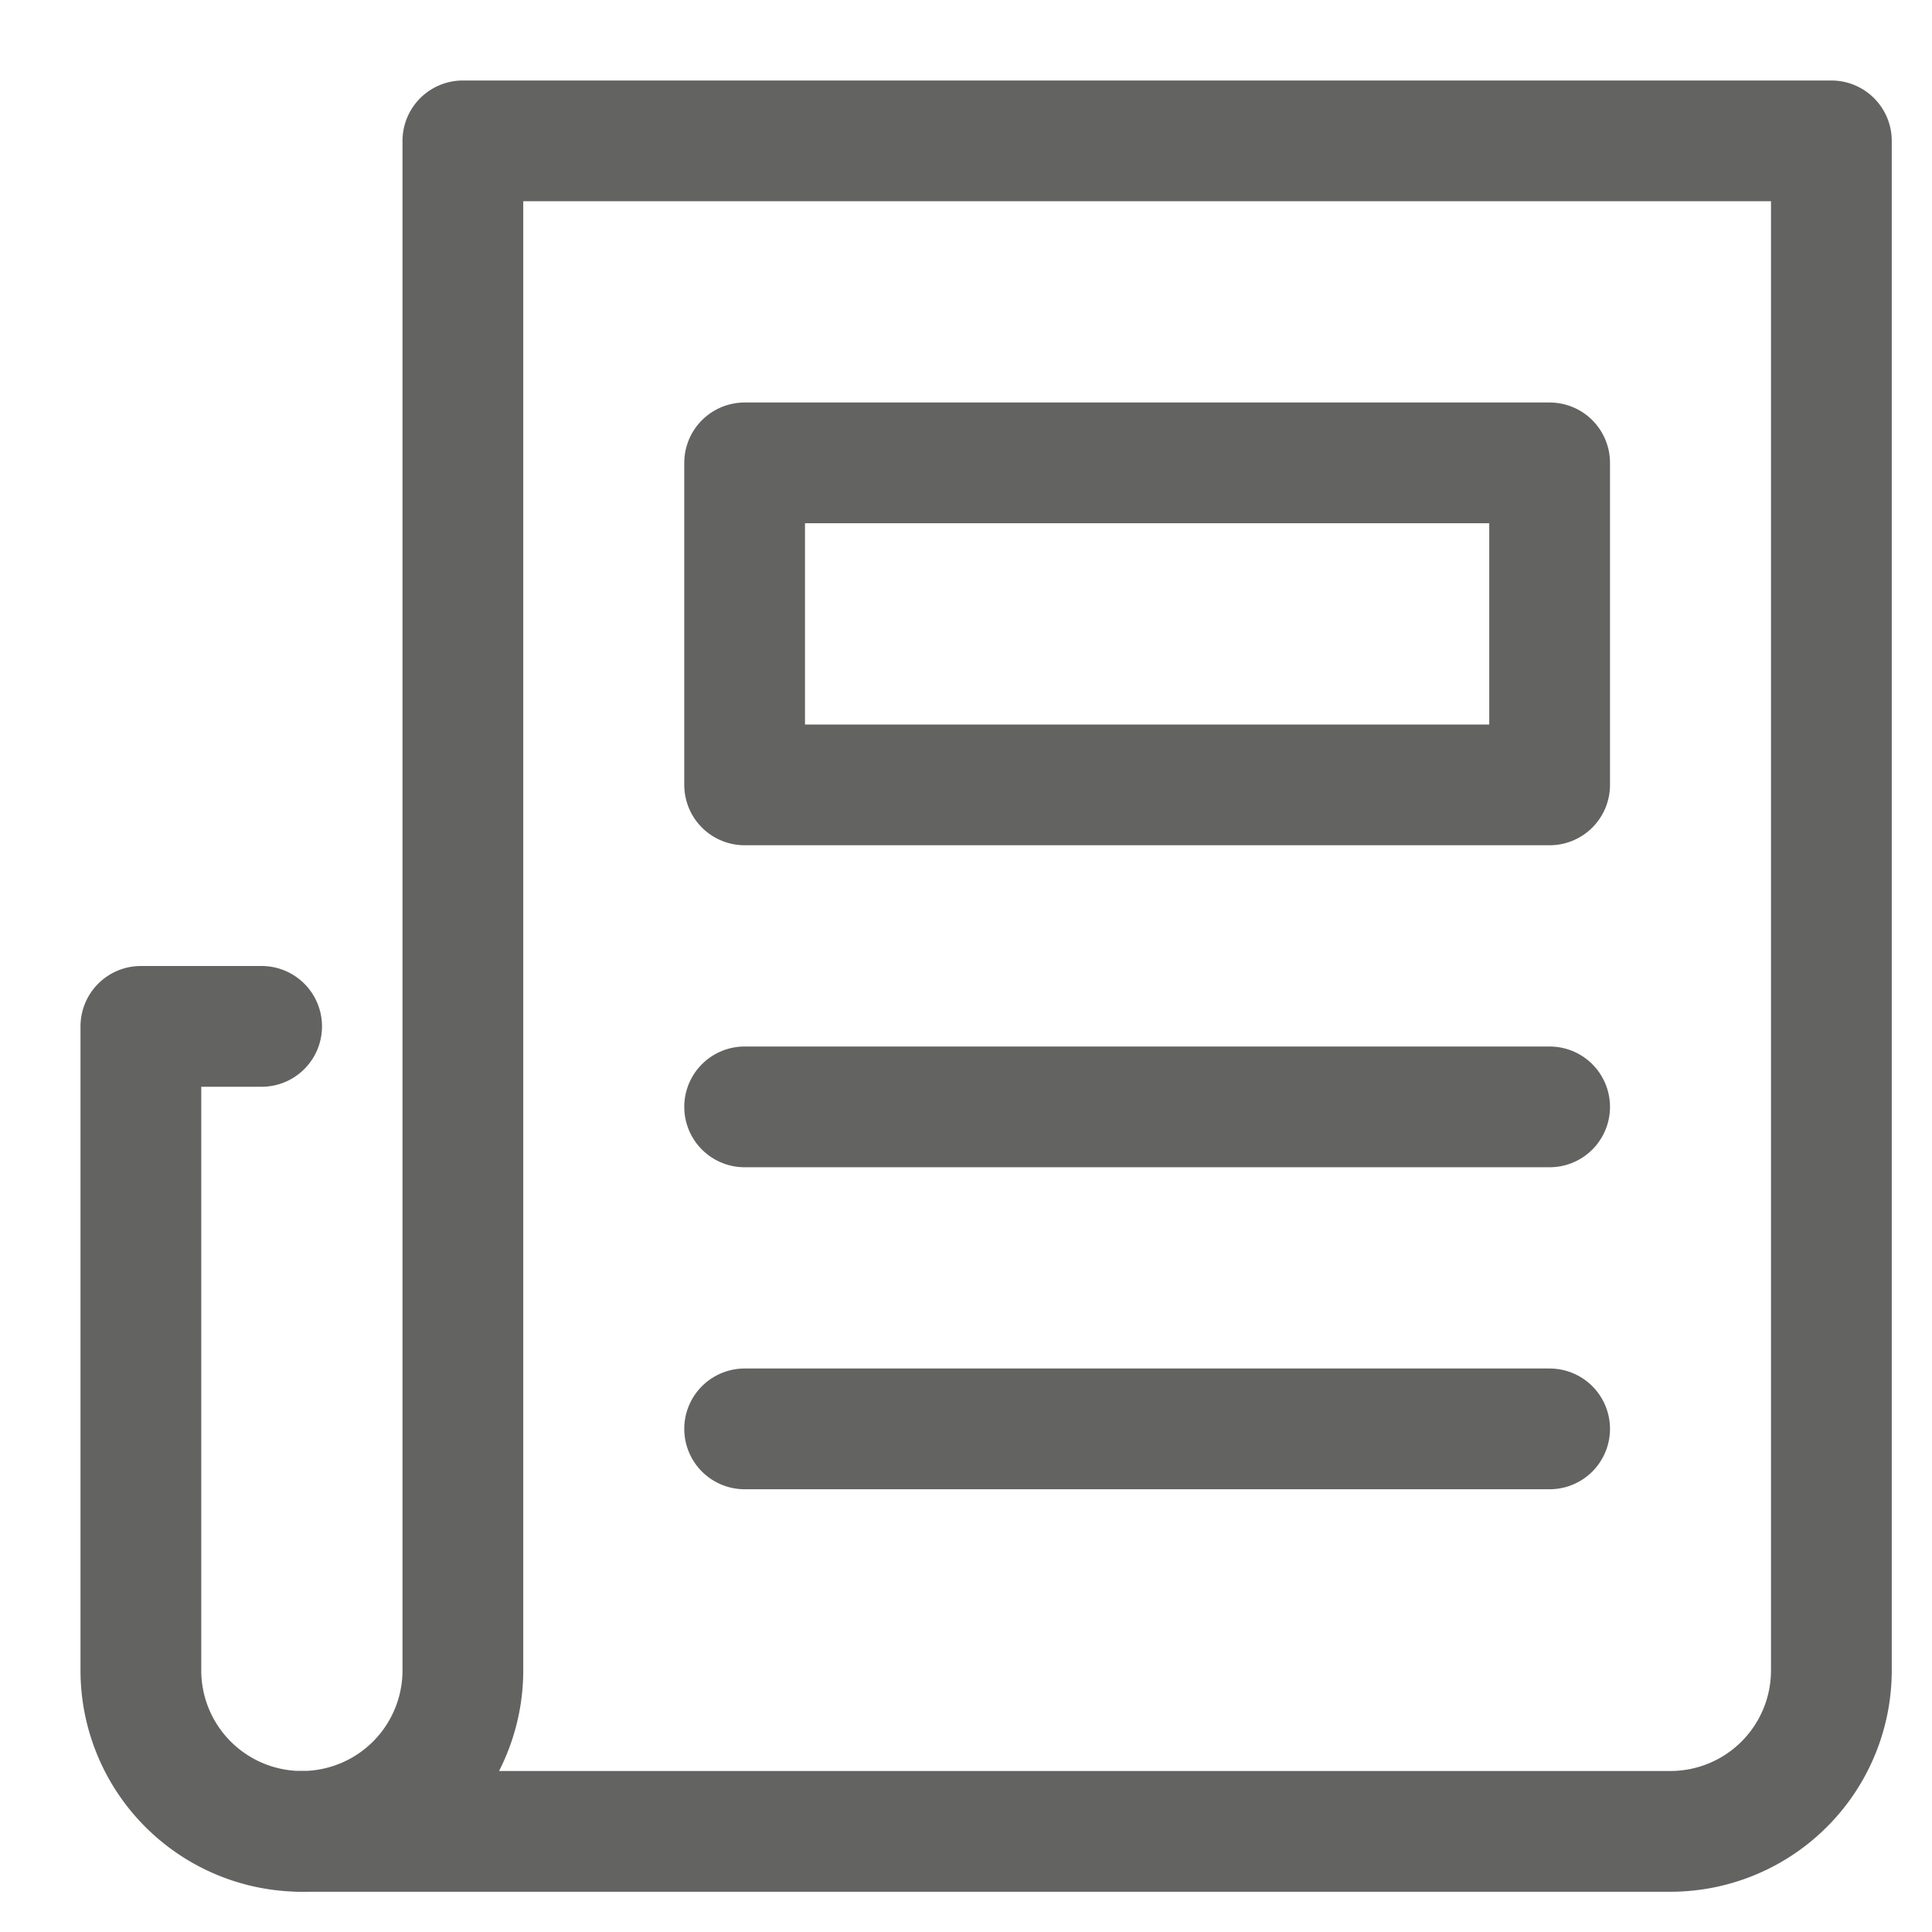 <svg xmlns="http://www.w3.org/2000/svg" width="48" height="48" viewBox="0 0 48 48"><g class="nc-icon-wrapper" stroke-linecap="round" stroke-linejoin="round" stroke-width="3" transform="translate(0.5 0.5)" fill="#636362" stroke="#636362"><path d="M7,45a4,4,0,0,1-4-4V25H6" fill="none" stroke="#636362" stroke-miterlimit="10"/><path d="M11,3V41a4,4,0,0,1-4,4H41a4,4,0,0,0,4-4V3Z" fill="none" stroke="#636362" stroke-miterlimit="10"/><line data-color="color-2" x1="18" y1="27" x2="38" y2="27" fill="none" stroke-miterlimit="10"/><line data-color="color-2" x1="18" y1="35" x2="38" y2="35" fill="none" stroke-miterlimit="10"/><rect data-color="color-2" x="18" y="11" width="20" height="8" fill="none" stroke-miterlimit="10"/></g></svg>